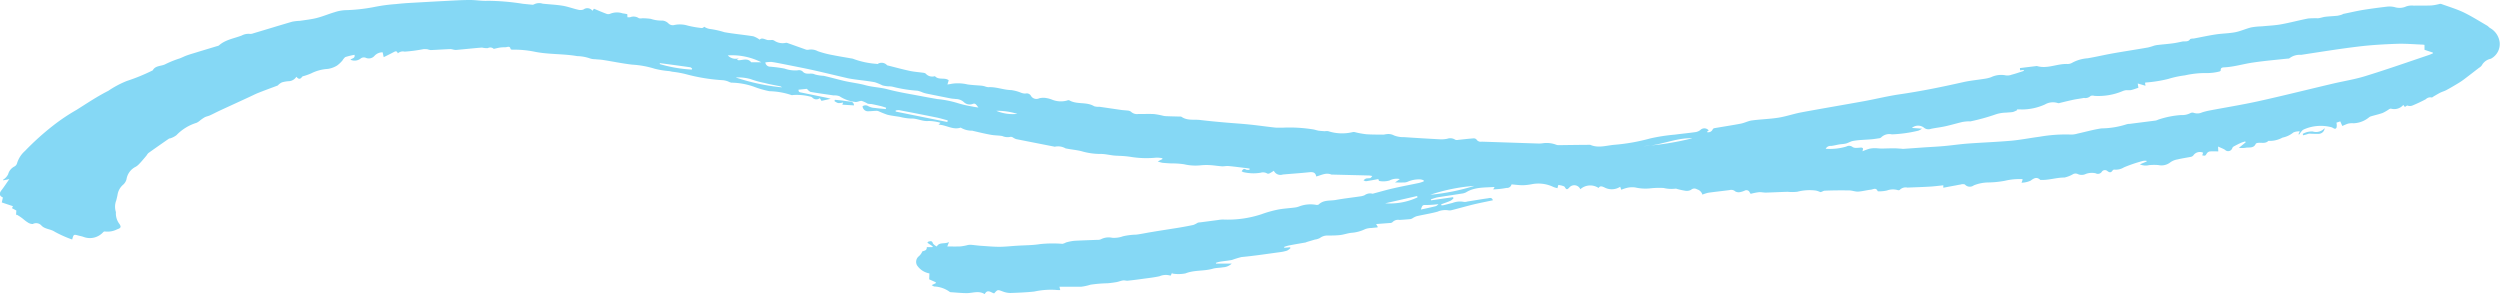 <svg xmlns="http://www.w3.org/2000/svg" width="380.474" height="44.75" viewBox="0 0 380.474 44.75">
  <defs>
    <style>
      .cls-1 {
        fill: #85d8f5;
        fill-rule: evenodd;
      }
    </style>
  </defs>
  <path id="border" class="cls-1" d="M880.512,3760.4a1.442,1.442,0,0,1-1.226.68,4.647,4.647,0,0,0-.981.18,2.094,2.094,0,0,0-.511.35,0.687,0.687,0,0,1-.136.13c-0.96.36-1.928,0.71-2.883,1.09-0.515.2-1.008,0.46-1.512,0.69-1.49.69-2.981,1.37-4.469,2.06-0.492.23-.971,0.49-1.465,0.71-0.243.11-.52,0.15-0.757,0.27a5.886,5.886,0,0,0-.715.49,2.311,2.311,0,0,1-.536.36,7.132,7.132,0,0,0-3.07,1.89,3.173,3.173,0,0,1-.949.48,0.549,0.549,0,0,0-.182.04c-1.045.72-2.09,1.45-3.126,2.19a1.765,1.765,0,0,0-.281.37q-0.312.375-.635,0.75c-0.151.17-.3,0.35-0.463,0.51a2.371,2.371,0,0,1-.535.45,2.562,2.562,0,0,0-1.423,1.92,1.689,1.689,0,0,1-.487.8,2.522,2.522,0,0,0-.867,1.5c-0.047.3-.133,0.6-0.2,0.9a2.605,2.605,0,0,0-.057,1.78,0.07,0.07,0,0,1,0,.04,2.641,2.641,0,0,0,.533,1.77c0.322,0.47.2,0.64-.345,0.82a3.209,3.209,0,0,1-1.851.33,0.324,0.324,0,0,0-.259.09,2.731,2.731,0,0,1-3.046.72c-0.24-.08-0.492-0.13-0.738-0.19-0.727-.2-0.727-0.2-0.95.6a17.446,17.446,0,0,1-2.654-1.18c-0.642-.43-1.467-0.38-2-0.92a1.084,1.084,0,0,0-1.336-.26,1.313,1.313,0,0,1-.827-0.28c-0.326-.19-0.6-0.47-0.913-0.69-0.228-.17-0.474-0.31-0.712-0.46l-0.1.09c0.015-.23.03-0.47,0.047-0.71-0.217-.12-0.425-0.23-0.666-0.36,0.059-.11.11-0.22,0.149-0.3-0.565-.19-1.109-0.37-1.7-0.57,0.045-.21.107-0.48,0.168-0.76-0.541-.23-0.6-0.59-0.242-1.06,0.411-.53.776-1.09,1.223-1.73-0.368.08-.643,0.13-0.919,0.19-0.015-.03-0.029-0.07-0.044-0.1a1.222,1.222,0,0,0,.27-0.18,2.093,2.093,0,0,0,.51-0.65,1.869,1.869,0,0,1,.955-1.18,0.788,0.788,0,0,0,.387-0.45,4.107,4.107,0,0,1,1.224-1.92,40.869,40.869,0,0,1,4.257-3.84,29.5,29.5,0,0,1,3.575-2.4c1.592-1,3.16-2.06,4.835-2.9a14.708,14.708,0,0,1,2.838-1.51,28.875,28.875,0,0,0,3.889-1.59,0.185,0.185,0,0,0,.044-0.02c0.424-.79,1.339-0.6,1.982-0.97a15.274,15.274,0,0,1,2.128-.85c0.369-.14.722-0.33,1.1-0.46,0.551-.2,1.115-0.35,1.674-0.53l2.873-.87a0.971,0.971,0,0,0,.314-0.11c0.993-.89,2.291-1.06,3.466-1.51a2.174,2.174,0,0,1,1.276-.25,1.119,1.119,0,0,0,.469-0.08c1.984-.59,3.964-1.2,5.953-1.78a7.572,7.572,0,0,1,1.174-.13c0.85-.13,1.712-0.22,2.542-0.43,0.921-.23,1.8-0.61,2.716-0.88a6.177,6.177,0,0,1,1.582-.31,26.486,26.486,0,0,0,4.691-.53,26.236,26.236,0,0,1,3.076-.4q0.831-.09,1.665-0.15c1.985-.11,3.97-0.23,5.955-0.33,1.193-.06,2.387-0.14,3.582-0.14,0.922-.01,1.85.17,2.766,0.12a35.734,35.734,0,0,1,5.373.46c0.445,0.04.888,0.09,1.332,0.13a0.506,0.506,0,0,0,.327-0.04,1.727,1.727,0,0,1,1.336-.11c1,0.11,2.02.15,3.015,0.31,0.8,0.13,1.581.43,2.378,0.61a1.381,1.381,0,0,0,.807-0.03,0.969,0.969,0,0,1,1.373.19c0.111-.15.2-0.28,0.228-0.31,0.662,0.27,1.275.54,1.9,0.77a0.764,0.764,0,0,0,.557,0,2.737,2.737,0,0,1,1.931-.06c0.221,0.02.439,0.07,0.681,0.11,0.009,0.15.018,0.31,0.028,0.48h0.391a1.4,1.4,0,0,1,1.341.14,1.071,1.071,0,0,0,.513.01,9.522,9.522,0,0,1,1.312.09,5.025,5.025,0,0,0,1.775.26,1.489,1.489,0,0,1,.912.44,0.937,0.937,0,0,0,.914.23,4.113,4.113,0,0,1,2.028.1,15.572,15.572,0,0,0,2.153.37,0.589,0.589,0,0,0,.341-0.2,2.143,2.143,0,0,0,.812.33,13.094,13.094,0,0,1,2.26.5c1.456,0.26,2.932.39,4.392,0.62a3.57,3.57,0,0,1,.982.52c0.316-.37.77-0.04,1.234,0.06a4.615,4.615,0,0,0,.64-0.02,0.736,0.736,0,0,1,.353.11,2.249,2.249,0,0,0,1.692.34,0.55,0.55,0,0,1,.285.01c0.913,0.32,1.821.65,2.734,0.97a0.87,0.87,0,0,0,.441.07,2.132,2.132,0,0,1,1.46.21,14.854,14.854,0,0,0,2.307.6c0.921,0.19,1.85.33,2.776,0.5a1.141,1.141,0,0,1,.37.09,12.814,12.814,0,0,0,3.513.74,0.246,0.246,0,0,0,.139.02,1.108,1.108,0,0,1,1.435.18,0.334,0.334,0,0,0,.136.05c1.124,0.28,2.241.59,3.373,0.83,0.671,0.14,1.364.18,2.046,0.28a0.621,0.621,0,0,1,.347.14,1.317,1.317,0,0,0,1.35.38,0.04,0.04,0,0,1,.047,0c0.559,0.61,1.413.17,2.029,0.57,0.013,0.01.023,0.03,0.056,0.06-0.055.18-.114,0.37-0.192,0.63,0.244-.04.445-0.06,0.64-0.11a6.34,6.34,0,0,1,2.416.1c0.705,0.1,1.42.13,2.129,0.19a3.72,3.72,0,0,1,.466.09,2.315,2.315,0,0,0,.553.14c1.2-.08,2.32.42,3.511,0.44a6.1,6.1,0,0,1,1.461.39,1.77,1.77,0,0,0,.691.14,0.731,0.731,0,0,1,.846.35,0.965,0.965,0,0,0,1.253.37,2.621,2.621,0,0,1,1.118-.03,4.063,4.063,0,0,1,.828.23,3.54,3.54,0,0,0,2.293.14,0.556,0.556,0,0,1,.327-0.04c1.175,0.69,2.629.19,3.8,0.91a2.243,2.243,0,0,0,.8.08c1.12,0.16,2.24.33,3.36,0.49,0.28,0.04.57,0.04,0.85,0.08a1.022,1.022,0,0,1,.58.17,1.326,1.326,0,0,0,1.13.36c0.8,0.01,1.6-.03,2.39.01a10.972,10.972,0,0,1,1.39.26,2.418,2.418,0,0,0,.47.06c0.68,0.03,1.37.04,2.05,0.06a0.49,0.49,0,0,1,.28.04c0.87,0.61,1.87.37,2.81,0.48,1.26,0.15,2.52.27,3.79,0.38,1.23,0.11,2.47.18,3.71,0.31,1.29,0.13,2.58.32,3.88,0.46,0.4,0.05.82,0.01,1.23,0.02a22.508,22.508,0,0,1,4.71.28c0.25,0.06.49,0.14,0.74,0.18,0.31,0.04.62,0.06,0.93,0.08a1.751,1.751,0,0,1,.51-0.01,6.87,6.87,0,0,0,3.76.14,0.875,0.875,0,0,1,.42.04,12.942,12.942,0,0,0,1.63.29c0.84,0.06,1.69.05,2.54,0.06,0.2,0,.39-0.07.6-0.08a1.8,1.8,0,0,1,1.07.2,3.82,3.82,0,0,0,1.53.26c1.87,0.13,3.75.24,5.62,0.34a5.093,5.093,0,0,0,.95-0.09,1.383,1.383,0,0,1,1.23.15,0.721,0.721,0,0,0,.42.02c0.77-.08,1.55-0.17,2.33-0.23a0.573,0.573,0,0,1,.46.15,0.78,0.78,0,0,0,.82.35c2.84,0.09,5.67.19,8.51,0.28a4.1,4.1,0,0,0,.86-0.05,4.1,4.1,0,0,1,1.99.25,1.211,1.211,0,0,0,.43.05c1.51-.02,3.03-0.04,4.55-0.05a0.408,0.408,0,0,1,.19.01c1.2,0.52,2.41.1,3.6-.01a29.489,29.489,0,0,0,5.5-.97,27.6,27.6,0,0,1,3.75-.58c1.06-.14,2.12-0.24,3.18-0.39a1.637,1.637,0,0,0,.69-0.3,0.859,0.859,0,0,1,1.29.05q-0.15.12-.27,0.21a0.381,0.381,0,0,0,.05.06,0.75,0.75,0,0,0,.84-0.46,0.372,0.372,0,0,1,.28-0.16c1.32-.23,2.65-0.43,3.97-0.68,0.58-.11,1.12-0.41,1.69-0.49,1.34-.18,2.71-0.21,4.04-0.42,1.18-.19,2.32-0.59,3.49-0.81,3.22-.6,6.46-1.14,9.69-1.73,1.72-.32,3.43-0.74,5.16-1,3.28-.47,6.52-1.13,9.75-1.86,1.1-.25,2.24-0.35,3.35-0.53a4.864,4.864,0,0,0,.93-0.23,3.554,3.554,0,0,1,2.23-.28,1.733,1.733,0,0,0,.89-0.1c0.59-.15,1.16-0.35,1.74-0.54a0.287,0.287,0,0,0,.16-0.19c-0.19.02-.38,0.04-0.61,0.07a3.491,3.491,0,0,0-.02-0.35c0.88-.11,1.71-0.21,2.54-0.31a0.045,0.045,0,0,1,.05,0c1.59,0.48,3.1-.39,4.67-0.31a1.442,1.442,0,0,0,.77-0.23,5.731,5.731,0,0,1,2.28-.64c1.29-.22,2.56-0.52,3.84-0.75,1.77-.31,3.55-0.58,5.32-0.89a8.528,8.528,0,0,0,.95-0.28,3.839,3.839,0,0,1,.59-0.11c0.74-.09,1.48-0.14,2.22-0.24,0.48-.06.97-0.17,1.45-0.27,0.42-.1.92,0.12,1.24-0.39a1.294,1.294,0,0,1,.5-0.07c1.13-.21,2.25-0.46,3.38-0.63,0.99-.15,2.01-0.15,2.99-0.34,0.82-.16,1.59-0.53,2.41-0.73a10.71,10.71,0,0,1,1.61-.16c0.96-.1,1.94-0.13,2.89-0.3,1.4-.25,2.79-0.63,4.19-0.9a14.171,14.171,0,0,1,1.46-.03c0.39-.03.77-0.19,1.16-0.23,0.6-.07,1.2-0.09,1.8-0.15a4.608,4.608,0,0,0,.73-0.19c0.06-.02.11-0.08,0.16-0.09,0.99-.2,1.96-0.43,2.95-0.6,1.24-.2,2.48-0.36,3.73-0.51a3.308,3.308,0,0,1,1.17.08,2.442,2.442,0,0,0,1.76-.12,2.678,2.678,0,0,1,1.14-.11c0.89-.02,1.78.01,2.67-0.03a7.333,7.333,0,0,0,1.21-.22,0.536,0.536,0,0,1,.28-0.01c1.13,0.41,2.3.76,3.39,1.27,1.24,0.6,2.41,1.34,3.6,2.03,0.19,0.11.33,0.32,0.53,0.41a2.893,2.893,0,0,1,1.39,2.21,2.53,2.53,0,0,1-1.35,2.42,2.014,2.014,0,0,0-1.38,1.01,1.209,1.209,0,0,1-.39.35c-0.76.58-1.51,1.17-2.28,1.75a10.51,10.51,0,0,1-.95.64c-0.58.35-1.17,0.7-1.77,1.02-0.29.16-.62,0.24-0.92,0.39-0.36.18-.71,0.4-1.06,0.6a0.539,0.539,0,0,1-.23.14,0.986,0.986,0,0,0-.92.26,22.118,22.118,0,0,1-2.09.98,1.058,1.058,0,0,1-.74-0.03c-0.12.07-.23,0.15-0.35,0.23-0.08-.1-0.16-0.2-0.24-0.31a1.82,1.82,0,0,1-1.89.56,0.655,0.655,0,0,0-.37.16,7.061,7.061,0,0,1-.88.5c-0.56.2-1.13,0.32-1.7,0.49a0.957,0.957,0,0,0-.38.18,3.933,3.933,0,0,1-2.18.89,1.709,1.709,0,0,1-.32,0,2.985,2.985,0,0,0-.67.06c-0.3.09-.58,0.23-0.9,0.36-0.11-.26-0.2-0.46-0.31-0.7-0.22.08-.44,0.15-0.58,0.2a1.668,1.668,0,0,1,.01.77c-0.22.35-.5,0-0.75-0.07a6.4,6.4,0,0,0-4.25.34,0.984,0.984,0,0,0-.34.3,5.2,5.2,0,0,0-.35.47,0.607,0.607,0,0,1-.1-0.07c0.05-.1.1-0.19,0.21-0.41a2.019,2.019,0,0,0-.98.16,3.748,3.748,0,0,1-1.65.78,4.073,4.073,0,0,1-2.16.5c-0.46.48-1.07,0.22-1.6,0.31a0.494,0.494,0,0,0-.31.12c-0.33.77-1.05,0.5-1.62,0.63a4.968,4.968,0,0,1-.96.01c0.4-.33.72-0.59,1.04-0.85-0.02-.04-0.05-0.09-0.07-0.14-0.21.07-.43,0.12-0.63,0.21-0.36.16-.71,0.34-1.07,0.53a0.627,0.627,0,0,0-.26.25,0.662,0.662,0,0,1-1.12.29c-0.3-.19-0.64-0.3-1.05-0.5,0.01,0.35.02,0.55,0.03,0.74-0.44,0-.87-0.03-1.29.01a0.69,0.69,0,0,0-.45.29c-0.24.38-.21,0.39-0.7,0.31,0.04-.13.08-0.26,0.13-0.41a1.2,1.2,0,0,0-1.5.43,0.7,0.7,0,0,1-.41.21c-0.66.13-1.32,0.22-1.97,0.38a2.553,2.553,0,0,0-1.1.44,2.174,2.174,0,0,1-1.83.42,8.175,8.175,0,0,0-1.4.01,2.173,2.173,0,0,1-1.41-.12c0.38-.16.71-0.3,1.03-0.43a0.308,0.308,0,0,0-.01-0.1,1.749,1.749,0,0,0-.56.01,22.331,22.331,0,0,0-2.89.98,2.313,2.313,0,0,1-1.46.34,0.325,0.325,0,0,0-.25.11c-0.24.39-.49,0.36-0.82,0.1a0.572,0.572,0,0,0-.87.17,0.718,0.718,0,0,1-.91.18,2.679,2.679,0,0,0-1.46.09,1.461,1.461,0,0,1-1.32,0,0.86,0.86,0,0,0-.61.02,4.6,4.6,0,0,1-1.35.54c-1.22-.01-2.38.42-3.6,0.36a0.134,0.134,0,0,1-.09-0.01c-0.56-.53-0.98-0.22-1.49.14a3.745,3.745,0,0,1-1.35.3c0.09-.27.13-0.38,0.17-0.49a0.284,0.284,0,0,0-.1-0.06,9.526,9.526,0,0,0-2.6.25,14.977,14.977,0,0,1-2.6.26,6.105,6.105,0,0,0-2.14.44,1,1,0,0,1-1.36-.14,1.1,1.1,0,0,0-.67.02c-0.24.03-.48,0.08-0.72,0.13-0.63.11-1.25,0.23-1.89,0.35,0-.03,0-0.18.01-0.37-0.69.07-1.36,0.16-2.04,0.2-1.15.07-2.29,0.1-3.43,0.15a1.251,1.251,0,0,0-1.18.36,0.369,0.369,0,0,1-.3.02,2.6,2.6,0,0,0-1.63.06,5.4,5.4,0,0,1-1.28.13,0.242,0.242,0,0,1-.14-0.03c-0.24-.6-0.69-0.26-1.04-0.22-0.65.07-1.29,0.25-1.94,0.29-0.45.02-.91-0.18-1.36-0.18-1.24-.02-2.47-0.01-3.71.04-0.24.01-.48,0.23-0.69,0.21a3.032,3.032,0,0,0-.68-0.23,7.359,7.359,0,0,0-2.8.18,6.551,6.551,0,0,1-1.47.01c-1.1.03-2.2,0.09-3.3,0.12-0.36.01-.73-0.09-1.09-0.06a9.079,9.079,0,0,0-1.24.25,1.7,1.7,0,0,1-.15-0.21,0.538,0.538,0,0,0-.76-0.28,3.175,3.175,0,0,1-.72.23,1.047,1.047,0,0,1-.72-0.11,0.912,0.912,0,0,0-.87-0.2c-1.07.14-2.15,0.25-3.22,0.4a5.572,5.572,0,0,0-.91.29,1.206,1.206,0,0,0-.83-0.81,0.736,0.736,0,0,0-.9.08,1.361,1.361,0,0,1-.82.15,11.571,11.571,0,0,1-1.3-.28,0.545,0.545,0,0,0-.24-0.05,5.028,5.028,0,0,1-1.81-.1,12.187,12.187,0,0,0-1.91.04,6.992,6.992,0,0,1-2.41-.12,3.39,3.39,0,0,0-1.3.07,5.8,5.8,0,0,0-.83.28c-0.06-.16-0.11-0.3-0.16-0.46a2.361,2.361,0,0,1-2.43.09c-0.33-.14-0.63-0.28-0.87.1a2.256,2.256,0,0,0-2.77.19,1,1,0,0,0-1.68-.26c-0.34.37-.45,0.34-0.71-0.11a0.8,0.8,0,0,0-.37-0.16,0.607,0.607,0,0,0-.18-0.05c-0.13-.03-0.25-0.05-0.4-0.08a4.72,4.72,0,0,0-.14.5,3.866,3.866,0,0,1-.63-0.19,5.255,5.255,0,0,0-3.31-.41,8.6,8.6,0,0,1-1.33.15c-0.56,0-1.13-.08-1.72-0.13a0.7,0.7,0,0,1-.76.54,12.489,12.489,0,0,1-2.05.22c0.07-.1.15-0.2,0.23-0.31a0.6,0.6,0,0,0-.14-0.05c-1.44.1-2.91,0-4.22,0.82a1.962,1.962,0,0,1-.69.19c-1.24.2-2.48,0.37-3.72,0.58a7.745,7.745,0,0,0-.93.3c0.01,0.05.02,0.1,0.03,0.14l3.33-.48c0.03,0.05.07,0.09,0.1,0.14a1.606,1.606,0,0,1-.44.39c-0.47.21-.97,0.37-1.45,0.56,0.01,0.04.02,0.09,0.03,0.14a1.219,1.219,0,0,0,.27,0c0.48-.11.96-0.24,1.44-0.36a3.123,3.123,0,0,1,1.74-.15,1.319,1.319,0,0,0,.51-0.06c1.04-.16,2.08-0.35,3.12-0.49,0.25-.04.61-0.19,0.76,0.3-0.99.21-1.97,0.4-2.94,0.63-1.1.27-2.18,0.58-3.28,0.86a1.264,1.264,0,0,1-.61.03,2.96,2.96,0,0,0-1.58.21c-1.05.29-2.14,0.45-3.21,0.7a2.878,2.878,0,0,0-.63.32,1.01,1.01,0,0,1-.33.12q-0.81.075-1.62,0.12a1.2,1.2,0,0,0-1.11.37,0.658,0.658,0,0,1-.4.1c-0.65.05-1.31,0.1-2.06,0.16,0.14,0.23.2,0.34,0.25,0.43a0.136,0.136,0,0,1-.06.08c-0.3.03-.6,0.05-0.9,0.09a2.844,2.844,0,0,0-.98.18,5.678,5.678,0,0,1-2.06.55c-0.57.06-1.14,0.27-1.71,0.34-0.6.07-1.2,0.07-1.8,0.08a1.883,1.883,0,0,0-1.29.37,2.245,2.245,0,0,1-.77.24c-0.42.13-.85,0.25-1.27,0.38a0.754,0.754,0,0,1-.13.06c-0.85.15-1.71,0.29-2.56,0.46a4.945,4.945,0,0,0-.72.22c0.01,0.04.02,0.09,0.03,0.13,0.29-.03.58-0.05,0.87-0.08,0.02,0.04.05,0.08,0.07,0.12a1.916,1.916,0,0,1-.52.39,6.108,6.108,0,0,1-1.11.24c-1.94.26-3.88,0.56-5.83,0.74a14.3,14.3,0,0,0-1.44.44c-0.61.12-1.23,0.17-1.84,0.27a4.238,4.238,0,0,0-.61.17,0.5,0.5,0,0,0,.02.12h2.38a2.037,2.037,0,0,1-1.33.56c-0.51.1-1.06,0.07-1.56,0.22-1.35.39-2.8,0.17-4.15,0.71a5.567,5.567,0,0,1-2,.02,0.59,0.59,0,0,1-.02-0.14c-0.07.14-.14,0.28-0.2,0.42a0.19,0.19,0,0,1-.09.03,2.411,2.411,0,0,0-1.63.1c-0.9.2-1.82,0.29-2.73,0.42-0.71.1-1.42,0.19-2.13,0.26-0.23.02-.48-0.08-0.71-0.04-0.33.05-.64,0.19-0.97,0.25-0.45.08-.91,0.14-1.37,0.18a20.569,20.569,0,0,0-2.61.22,7.633,7.633,0,0,1-1.423.31h-3.29c0.032,0.14.071,0.31,0.119,0.51-0.23-.01-0.446,0-0.656-0.03a11.824,11.824,0,0,0-3.3.25c-1.213.13-2.436,0.18-3.656,0.22a3.333,3.333,0,0,1-1.157-.24c-0.762-.28-0.754-0.3-1.287.3-0.482-.11-1-0.71-1.442.11-0.9-.57-1.814-0.15-2.719-0.15-0.808,0-1.616-.09-2.424-0.14a0.353,0.353,0,0,1-.222-0.08,4.274,4.274,0,0,0-2.335-.79,1.635,1.635,0,0,1-.362-0.21l0.6-.28c0.014-.05.028-0.1,0.042-0.14-0.323-.15-0.647-0.29-1.029-0.46,0.011-.25.025-0.56,0.04-0.9a2.873,2.873,0,0,1-1.906-1.26,1.1,1.1,0,0,1,.293-1.35,2,2,0,0,0,.532-0.74c0.3-.12.707-0.11,0.679-0.65h0.841c0.027-.04.054-0.07,0.081-0.11-0.28-.18-0.559-0.37-0.839-0.56,0.051-.06.1-0.11,0.154-0.17,0.279-.05.555-0.21,0.7,0.29a1.543,1.543,0,0,0,.592.45c0.362-.7,1.176-0.33,1.853-0.67-0.1.26-.154,0.39-0.265,0.67,0.722,0,1.383.02,2.041-.01a8.4,8.4,0,0,0,1.094-.21,2.195,2.195,0,0,1,.511-0.03c0.5,0.04,1.008.12,1.513,0.15,0.921,0.06,1.844.15,2.766,0.15,0.888,0,1.775-.11,2.662-0.16,1.177-.08,2.367-0.06,3.527-0.25a18.621,18.621,0,0,1,3.42-.04,2.122,2.122,0,0,0,.536-0.21,7.483,7.483,0,0,1,1.229-.25c1.191-.07,2.391-0.1,3.581-0.15a1.036,1.036,0,0,0,.51-0.09,2.569,2.569,0,0,1,1.72-.22,3.985,3.985,0,0,0,1.63-.23,10.04,10.04,0,0,1,2-.25c0.28-.03.57-0.08,0.85-0.13,0.53-.09,1.06-0.2,1.59-0.28,1.31-.22,2.62-0.42,3.94-0.63,0.78-.13,1.57-0.27,2.35-0.44a3.756,3.756,0,0,0,.66-0.34,1.5,1.5,0,0,1,.37-0.05l2.74-.36a4.376,4.376,0,0,1,.71-0.07,16.372,16.372,0,0,0,5.85-.8,17.661,17.661,0,0,1,2.46-.7c0.84-.17,1.71-0.21,2.56-0.32a2.742,2.742,0,0,0,.7-0.16,4.831,4.831,0,0,1,2.58-.26,0.636,0.636,0,0,0,.42-0.04c0.74-.74,1.73-0.54,2.61-0.7,1.27-.23,2.56-0.37,3.83-0.56a2.162,2.162,0,0,0,.55-0.16,1.448,1.448,0,0,1,1.21-.23,0.238,0.238,0,0,0,.14-0.03c1.02-.27,2.04-0.57,3.07-0.8,1.3-.3,2.61-0.54,3.92-0.82a5.3,5.3,0,0,0,.67-0.23c0-.05-0.01-0.1-0.01-0.15a1.51,1.51,0,0,0-.57-0.15,4.328,4.328,0,0,0-1.9.37,1.534,1.534,0,0,1-.65.1c-0.38.02-.76,0-1.25,0,0.29-.2.51-0.36,0.74-0.52a2.358,2.358,0,0,0-1.58.22,3.4,3.4,0,0,1-1.57.07,0.555,0.555,0,0,1-.12-0.29c-0.64.12-1.26,0.24-1.89,0.33a1,1,0,0,1-.37-0.14,1.393,1.393,0,0,1,.38-0.27c0.21-.05.44-0.02,0.66-0.07a1.041,1.041,0,0,0,.29-0.32c-0.22-.03-0.33-0.06-0.45-0.07-1.87-.05-3.73-0.09-5.6-0.14a0.408,0.408,0,0,1-.19-0.01c-0.8-.33-1.51.1-2.29,0.3-0.11-.69-0.58-0.7-1.14-0.64-1.31.14-2.63,0.22-3.95,0.34a1.11,1.11,0,0,1-1.36-.57,6.207,6.207,0,0,1-.67.4,0.393,0.393,0,0,1-.35.01,1.255,1.255,0,0,0-1-.11,6.747,6.747,0,0,1-2.61-.09,2.186,2.186,0,0,1-.27-0.13c0.18-.29.33-0.49,0.69-0.25a1.081,1.081,0,0,0,.51.01c0-.06.01-0.12,0.01-0.18-0.17-.02-0.34-0.05-0.51-0.07-0.9-.1-1.8-0.23-2.7-0.31-0.33-.03-0.67.06-1,0.04-0.62-.04-1.22-0.15-1.83-0.18a8.422,8.422,0,0,0-1.42.03,7.581,7.581,0,0,1-2.51-.16,12.565,12.565,0,0,0-1.94-.13c-0.47-.02-0.93-0.05-1.39-0.1a4.934,4.934,0,0,1-.68-0.2c0.31-.16.5-0.25,0.7-0.35,0-.05.01-0.09,0.01-0.14a4.679,4.679,0,0,0-.91-0.09,14.892,14.892,0,0,1-4-.13,14.165,14.165,0,0,0-1.61-.14c-0.31-.02-0.63-0.02-0.94-0.06-0.59-.07-1.19-0.21-1.78-0.23a10.406,10.406,0,0,1-2.83-.35c-0.866-.26-1.787-0.31-2.672-0.5a2.28,2.28,0,0,0-1.636-.25,0.044,0.044,0,0,1-.047-0.01q-2.919-.57-5.839-1.15a1.976,1.976,0,0,1-.422-0.21,0.7,0.7,0,0,0-.391-0.14,2.067,2.067,0,0,1-1.3-.12c-0.575-.1-1.172-0.08-1.746-0.19-0.92-.16-1.83-0.39-2.744-0.6a0.09,0.09,0,0,1-.045-0.02,3.308,3.308,0,0,1-1.786-.47c-1.18.4-2.174-.4-3.375-0.45,0.15-.14.217-0.2,0.294-0.27a0.34,0.34,0,0,0-.123-0.05,6.883,6.883,0,0,0-1.659-.24c-0.957.11-1.793-.43-2.739-0.37a7.788,7.788,0,0,1-1.635-.25c-0.643-.11-1.3-0.17-1.925-0.33a13.759,13.759,0,0,1-1.35-.54,0.934,0.934,0,0,0-.408-0.05c-0.365.01-.729,0.06-1.094,0.06a0.815,0.815,0,0,1-.92-0.76,0.781,0.781,0,0,1,.89,0,2.359,2.359,0,0,0,1,.26c0.546,0.08,1.1.11,1.646,0.17,0.015-.07.031-0.14,0.046-0.21-0.288-.09-0.573-0.19-0.865-0.26q-0.684-.165-1.376-0.3a3.305,3.305,0,0,1-.553-0.05,4.58,4.58,0,0,0-.915-0.42c-0.324-.04-0.7.22-1.007,0.15a5.485,5.485,0,0,1-2.385-.87,2.168,2.168,0,0,0-.884-0.12c-1.182-.17-2.365-0.33-3.542-0.54a1.659,1.659,0,0,1-.516-0.46c-0.325.03-.8,0.08-1.282,0.13-0.034.41,0.27,0.4,0.5,0.45l3.793,0.78c0.155,0.03.307,0.08,0.6,0.16-0.552.12-.971,0.22-1.4,0.31-0.084-.13-0.159-0.25-0.26-0.41a0.832,0.832,0,0,1-1.143-.1,0.689,0.689,0,0,0-.352-0.15,8.3,8.3,0,0,0-2.579-.23,0.382,0.382,0,0,1-.235.01,11.3,11.3,0,0,0-3.355-.59,14.454,14.454,0,0,1-2.381-.69,10.79,10.79,0,0,0-3.421-.61,2.1,2.1,0,0,1-.5-0.19,3.627,3.627,0,0,0-.714-0.18,27.817,27.817,0,0,1-5.729-.93,15.077,15.077,0,0,0-2.012-.36c-0.173-.03-0.343-0.08-0.516-0.1a13.016,13.016,0,0,1-2.19-.36,14.18,14.18,0,0,0-3.405-.62c-1.486-.17-2.955-0.48-4.434-0.71-0.408-.07-0.825-0.07-1.237-0.12a2.306,2.306,0,0,1-.8-0.13,6.388,6.388,0,0,0-1.92-.34c-2.184-.38-4.42-0.23-6.58-0.69a15.517,15.517,0,0,0-3.252-.29,0.441,0.441,0,0,1-.3-0.08c-0.1-.57-0.494-0.29-0.789-0.29a6.467,6.467,0,0,0-.763.04c-0.3.04-.594,0.12-1.009,0.21a0.768,0.768,0,0,0-.911-0.11,3.531,3.531,0,0,1-.882-0.09c-1.315.1-2.627,0.25-3.942,0.36-0.292.02-.6-0.13-0.892-0.13-0.987.04-1.973,0.11-2.96,0.15a2.359,2.359,0,0,1-.5-0.12,3.162,3.162,0,0,0-.614-0.02,23.475,23.475,0,0,1-2.868.38,1.132,1.132,0,0,0-1.032.26c-0.153-.44-0.393-0.32-0.663-0.17-0.475.25-.962,0.49-1.488,0.75-0.055-.25-0.1-0.47-0.16-0.74a1.65,1.65,0,0,0-1.251.55,1.141,1.141,0,0,1-1.259.31,0.8,0.8,0,0,0-.891.13,1.51,1.51,0,0,1-1.5.14c0.249-.24.744-0.2,0.62-0.75a11.092,11.092,0,0,0-1.416.35,2.219,2.219,0,0,0-.417.51,4.655,4.655,0,0,1-.816.77,3.689,3.689,0,0,1-1.435.52,6.461,6.461,0,0,0-2.516.68,9.8,9.8,0,0,1-1.078.39,0.717,0.717,0,0,0-.3.12C881.1,3760.85,880.81,3760.77,880.512,3760.4Zm238.338,11.34c0.34-.13.69-0.28,1.05-0.38a3.837,3.837,0,0,1,.83-0.09c0.27,0,.54.04,0.81,0.05,0.21,0,.42.01,0.62,0,0.49-.01.98-0.03,1.47-0.03,0.38,0,.75.04,1.13,0.06a2.477,2.477,0,0,0,.27.03l3.38-.24c0.99-.06,1.97-0.11,2.95-0.2,1.17-.11,2.34-0.28,3.51-0.37,2.19-.16,4.39-0.24,6.58-0.43,1.45-.13,2.89-0.42,4.35-0.61a23.147,23.147,0,0,1,4.85-.33,3.415,3.415,0,0,0,.94-0.15c1.21-.26,2.41-0.61,3.64-0.79a12.919,12.919,0,0,0,3.84-.63,1.78,1.78,0,0,1,.47-0.06c1.3-.17,2.61-0.33,3.91-0.5a1.53,1.53,0,0,0,.41-0.14,13.786,13.786,0,0,1,3.48-.7,2.739,2.739,0,0,0,1.37-.27,0.681,0.681,0,0,1,.59-0.06,1.685,1.685,0,0,0,1.25-.08,10.6,10.6,0,0,1,1.11-.28c2.47-.47,4.96-0.87,7.42-1.41,3.8-.84,7.57-1.79,11.36-2.68,1.66-.39,3.35-0.65,4.98-1.16,3.22-.99,6.41-2.11,9.61-3.19,0.22-.07.43-0.17,0.64-0.26,0-.04-0.01-0.08-0.01-0.12-0.43-.14-0.85-0.28-1.27-0.42v-0.75c-0.11-.01-0.2-0.04-0.29-0.04-1.32-.05-2.65-0.17-3.97-0.12-1.95.07-3.91,0.18-5.85,0.42-2.9.35-5.79,0.82-8.68,1.26a2.543,2.543,0,0,0-1.78.53,0.593,0.593,0,0,1-.28.04c-1.76.19-3.52,0.34-5.27,0.6-1.45.21-2.87,0.66-4.36,0.73-0.25.01-.57,0.04-0.53,0.46a0.3,0.3,0,0,1-.19.17,7.861,7.861,0,0,1-1.79.24,14.482,14.482,0,0,0-3.48.35,14.91,14.91,0,0,0-2.52.54,19.885,19.885,0,0,1-3.48.55,0.17,0.17,0,0,0-.06.06c0.02,0.13.04,0.26,0.07,0.43-0.41-.12-0.78-0.23-1.18-0.34,0.04,0.28.07,0.46,0.1,0.65-0.42.13-.79,0.28-1.18,0.36a4.845,4.845,0,0,1-.66,0,2.145,2.145,0,0,0-.5.12,9.53,9.53,0,0,1-4.38.75,0.824,0.824,0,0,0-.55.01,1.145,1.145,0,0,1-1.03.3c-0.5.11-1,.16-1.5,0.26-0.72.15-1.43,0.33-2.14,0.5a0.592,0.592,0,0,1-.28.04,2.434,2.434,0,0,0-2.01.2,8.552,8.552,0,0,1-3.55.76c-0.24-.02-0.48-0.01-0.72-0.01a0.536,0.536,0,0,1,.05.11,3.908,3.908,0,0,1-.63.28c-0.32.06-.66,0.06-0.99,0.1a5.4,5.4,0,0,0-1.63.26,31.314,31.314,0,0,1-3.9,1.08,0.784,0.784,0,0,1-.14-0.02,7.182,7.182,0,0,0-1.03.1c-0.86.2-1.72,0.46-2.59,0.65-0.73.17-1.48,0.24-2.22,0.4a1.072,1.072,0,0,1-1.02-.15,1.451,1.451,0,0,0-1.87.01c0.57,0.04,1,.07,1.53.11a2.163,2.163,0,0,1-.56.31,20.716,20.716,0,0,1-4.01.56,1.763,1.763,0,0,0-1.67.49,0.8,0.8,0,0,1-.41.12c-0.31.05-.63,0.1-0.94,0.13-0.54.05-1.07,0.07-1.6,0.11a10.1,10.1,0,0,0-1.36.16c-0.35.08-.66,0.29-1.01,0.38s-0.72.09-1.08,0.15c-0.4.07-.79,0.18-1.19,0.22a0.815,0.815,0,0,0-.82.43,8.683,8.683,0,0,0,3.15-.34,0.851,0.851,0,0,1,.96.09,1,1,0,0,0,.59.11c0.24,0.01.48-.04,0.71-0.04a0.328,0.328,0,0,1,.27.14A1.505,1.505,0,0,1,1118.85,3771.74Zm-166.97-13.52a0.742,0.742,0,0,0,.764.65,19.829,19.829,0,0,1,2.168.29,4.721,4.721,0,0,0,2.012.26,0.842,0.842,0,0,1,.717.16c0.529,0.63,1.284.15,1.887,0.47a6.22,6.22,0,0,0,1.338.21c1.021,0.23,2.03.52,3.051,0.76,1.1,0.26,2.211.37,3.308,0.67s2.243,0.32,3.363.62c1.778,0.47,3.609.75,5.419,1.1,0.719,0.14,1.441.26,2.163,0.39a15.4,15.4,0,0,1,2.985.58,16.528,16.528,0,0,0,2.339.55c0.264,0.07.538,0.09,0.927,0.16-0.3-.34-0.422-0.72-0.86-0.56a1.28,1.28,0,0,1-1.377-.28,1.838,1.838,0,0,0-1.224-.46c-0.251-.04-0.51-0.04-0.759-0.09-1.236-.24-2.469-0.49-3.7-0.74a3.976,3.976,0,0,1-.575-0.17,5.321,5.321,0,0,0-.749-0.26,21.04,21.04,0,0,1-3.86-.62,3.09,3.09,0,0,0-.615-0.05,5.106,5.106,0,0,1-.881-0.14,9.119,9.119,0,0,0-1.156-.48c-1-.19-2.016-0.29-3.024-0.43-0.423-.06-0.849-0.12-1.266-0.22-1.686-.39-3.365-0.8-5.054-1.18-1.33-.3-2.669-0.55-4-0.82-0.782-.15-1.563-0.32-2.351-0.44A4.811,4.811,0,0,0,951.88,3758.22Zm-4.32-.4a1.874,1.874,0,0,0,.278.07c0.653-.02,1.355-0.37,1.9.31a0.074,0.074,0,0,0,.047,0h1.492a9.915,9.915,0,0,0-5.107-1.05,1.585,1.585,0,0,0,1.677.43C947.765,3757.65,947.685,3757.71,947.56,3757.82Zm105.53,20.54a32.629,32.629,0,0,0,6.7-1.35A27.023,27.023,0,0,0,1053.09,3778.36Zm-81.378-12.82c0,0.05.01,0.1,0.014,0.16l7.859,1.59c0.019-.08.039-0.17,0.059-0.25-0.584-.15-1.164-0.33-1.754-0.45q-2.827-.57-5.661-1.11A1.869,1.869,0,0,0,971.712,3765.54Zm-24.339-5.03a31.242,31.242,0,0,0,7.019,1.5,0.377,0.377,0,0,0-.229-0.15c-0.794-.17-1.6-0.3-2.381-0.51a13.178,13.178,0,0,1-2.158-.6A7.156,7.156,0,0,0,947.373,3760.51Zm145.6,9.25c-2.57-.09-4.91,1.14-7.45,1.2A43.178,43.178,0,0,0,1092.97,3769.76Zm-41.84,9c-0.02-.07-0.03-0.14-0.05-0.21l-4.86,1.11A9.874,9.874,0,0,0,1051.13,3778.76Zm-110.449-19.45c0.021-.04.042-0.09,0.064-0.13a0.7,0.7,0,0,0-.276-0.22q-2.318-.33-4.64-0.63c-0.007.05-.014,0.09-0.021,0.14A21.223,21.223,0,0,0,940.681,3759.31Zm49.551,6.74a10.37,10.37,0,0,0-3.218-.47A6.464,6.464,0,0,0,990.232,3766.05Zm61.418,14.56c0.78-.17,1.54-0.33,2.29-0.52a1.211,1.211,0,0,0,.38-0.3,16.835,16.835,0,0,1-1.74.13C1051.9,3779.91,1051.9,3779.88,1051.65,3780.61Zm-86.282-15.85c-0.6-.04-1.165-0.07-1.776-0.11,0.048-.11.084-0.2,0.14-0.34a2.463,2.463,0,0,1-.772.1,1.832,1.832,0,0,1-.564-0.31c0.024-.07.047-0.13,0.07-0.19l0.971,0.09c0.455,0.06.908,0.14,1.364,0.18A0.545,0.545,0,0,1,965.368,3764.76Zm220.492,4.33a2.815,2.815,0,0,1,1.51-.36,1.737,1.737,0,0,0,1.82-.51,0.926,0.926,0,0,1-.97.87c-0.46.02-.91-0.02-1.37-0.03a1.353,1.353,0,0,0-.33.09c-0.2.06-.4,0.11-0.61,0.16C1185.89,3769.24,1185.88,3769.17,1185.86,3769.09Z" transform="translate(-835.406 -3748.72)"/>
</svg>
